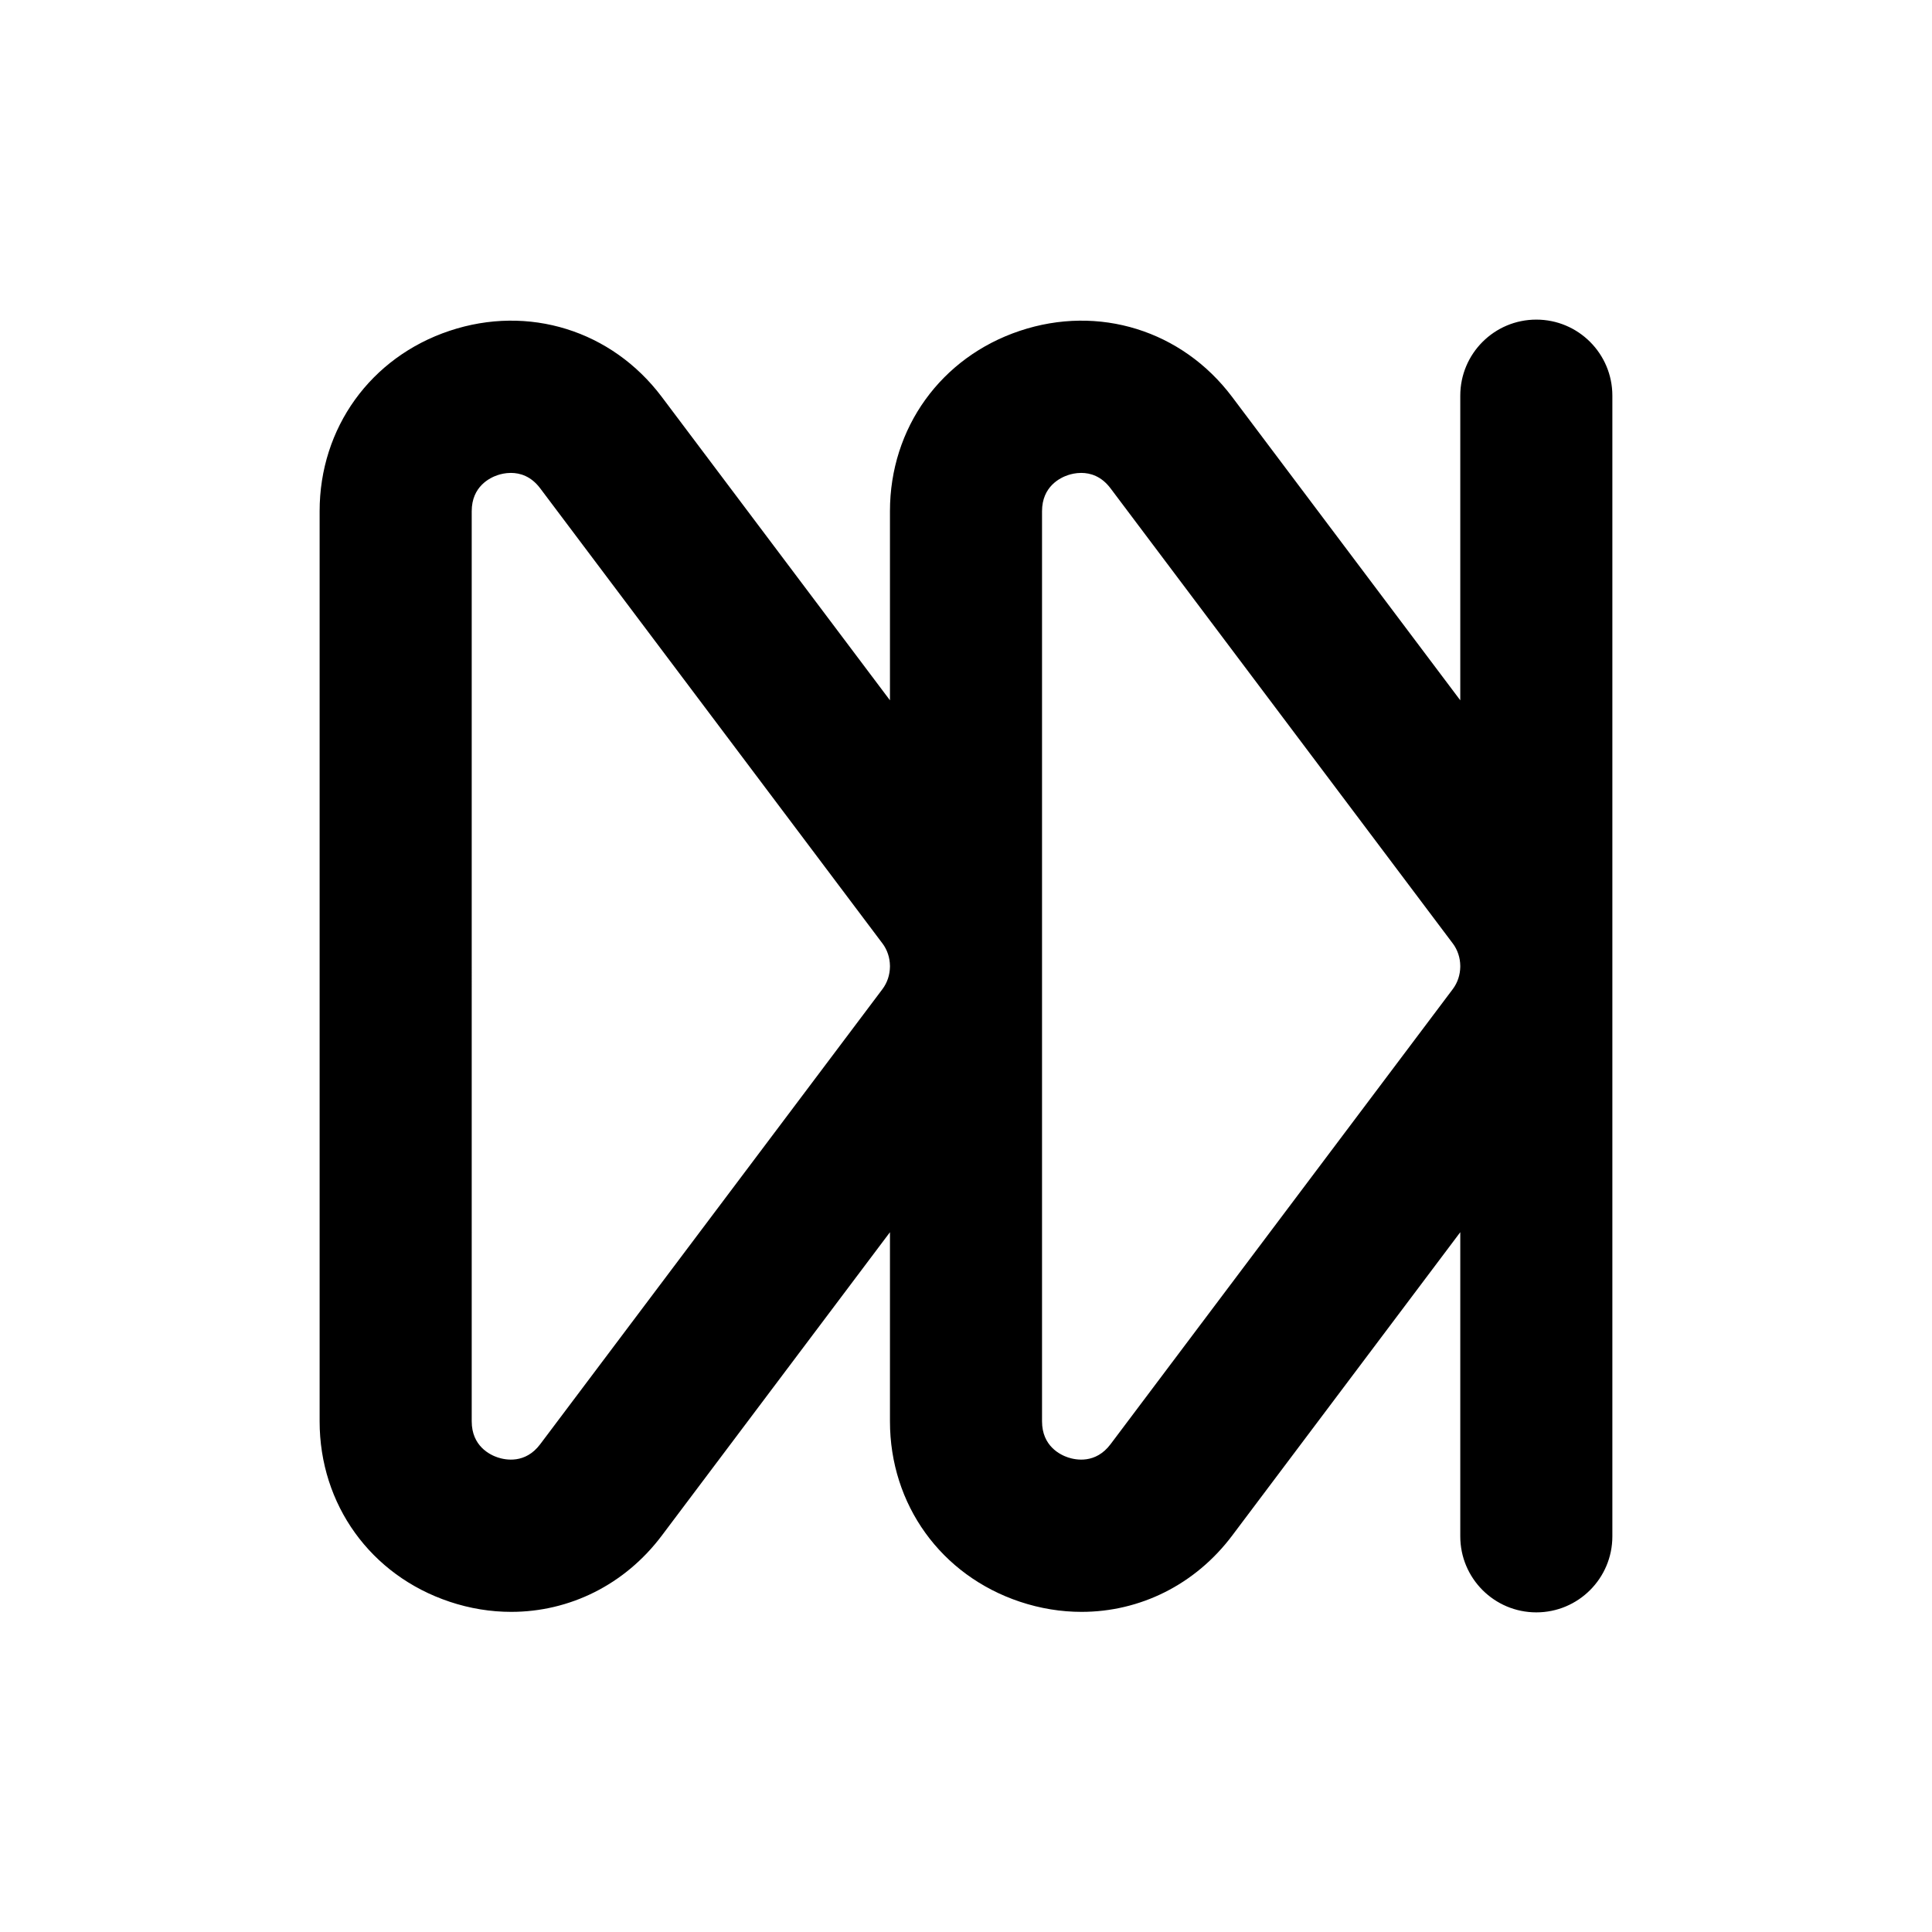 <?xml version="1.0" encoding="UTF-8"?>
<!-- Uploaded to: SVG Repo, www.svgrepo.com, Generator: SVG Repo Mixer Tools -->
<svg fill="#000000" width="800px" height="800px" version="1.1" viewBox="144 144 512 512" xmlns="http://www.w3.org/2000/svg">
 <path d="m263.13 568.47c5.43 1.812 10.938 2.695 16.348 2.691 15.426 0 30.082-7.152 39.898-20.203l60.473-80.41v50.125c0 22.047 13.516 40.812 34.426 47.797 5.43 1.812 10.938 2.695 16.355 2.691 15.426 0 30.082-7.152 39.898-20.203l60.461-80.41v80.594c0 11.129 9.023 20.152 20.152 20.152s20.152-9.023 20.152-20.152v-302.29c0-11.129-9.023-20.152-20.152-20.152s-20.152 9.023-20.152 20.152v80.734l-60.469-80.406c-13.262-17.625-35.348-24.496-56.246-17.508-20.91 6.988-34.426 25.75-34.426 47.797v50.117l-60.473-80.406c-13.262-17.625-35.332-24.496-56.246-17.508-20.91 6.988-34.426 25.746-34.426 47.797v241.2c0 22.051 13.516 40.812 34.426 47.797zm157.02-289c0-6.559 4.82-8.879 6.891-9.566 0.789-0.262 2.035-0.578 3.496-0.578 2.379 0 5.324 0.836 7.766 4.086l90.691 120.6h0.004c1.309 1.742 1.961 3.828 1.988 5.918v0.289c-0.031 2.09-0.68 4.176-1.996 5.918l-90.684 120.59c-3.945 5.25-9.199 4.195-11.262 3.508-2.074-0.691-6.894-3.008-6.894-9.566zm-151.14 0c0-6.559 4.82-8.879 6.891-9.566 0.785-0.262 2.031-0.578 3.492-0.578 2.383 0 5.324 0.836 7.766 4.086l90.695 120.6h0.004c1.309 1.742 1.961 3.828 1.988 5.918v0.289c-0.031 2.09-0.68 4.176-1.996 5.918l-90.688 120.59c-3.941 5.25-9.184 4.195-11.254 3.508-2.078-0.691-6.898-3.008-6.898-9.566z"/>
</svg>